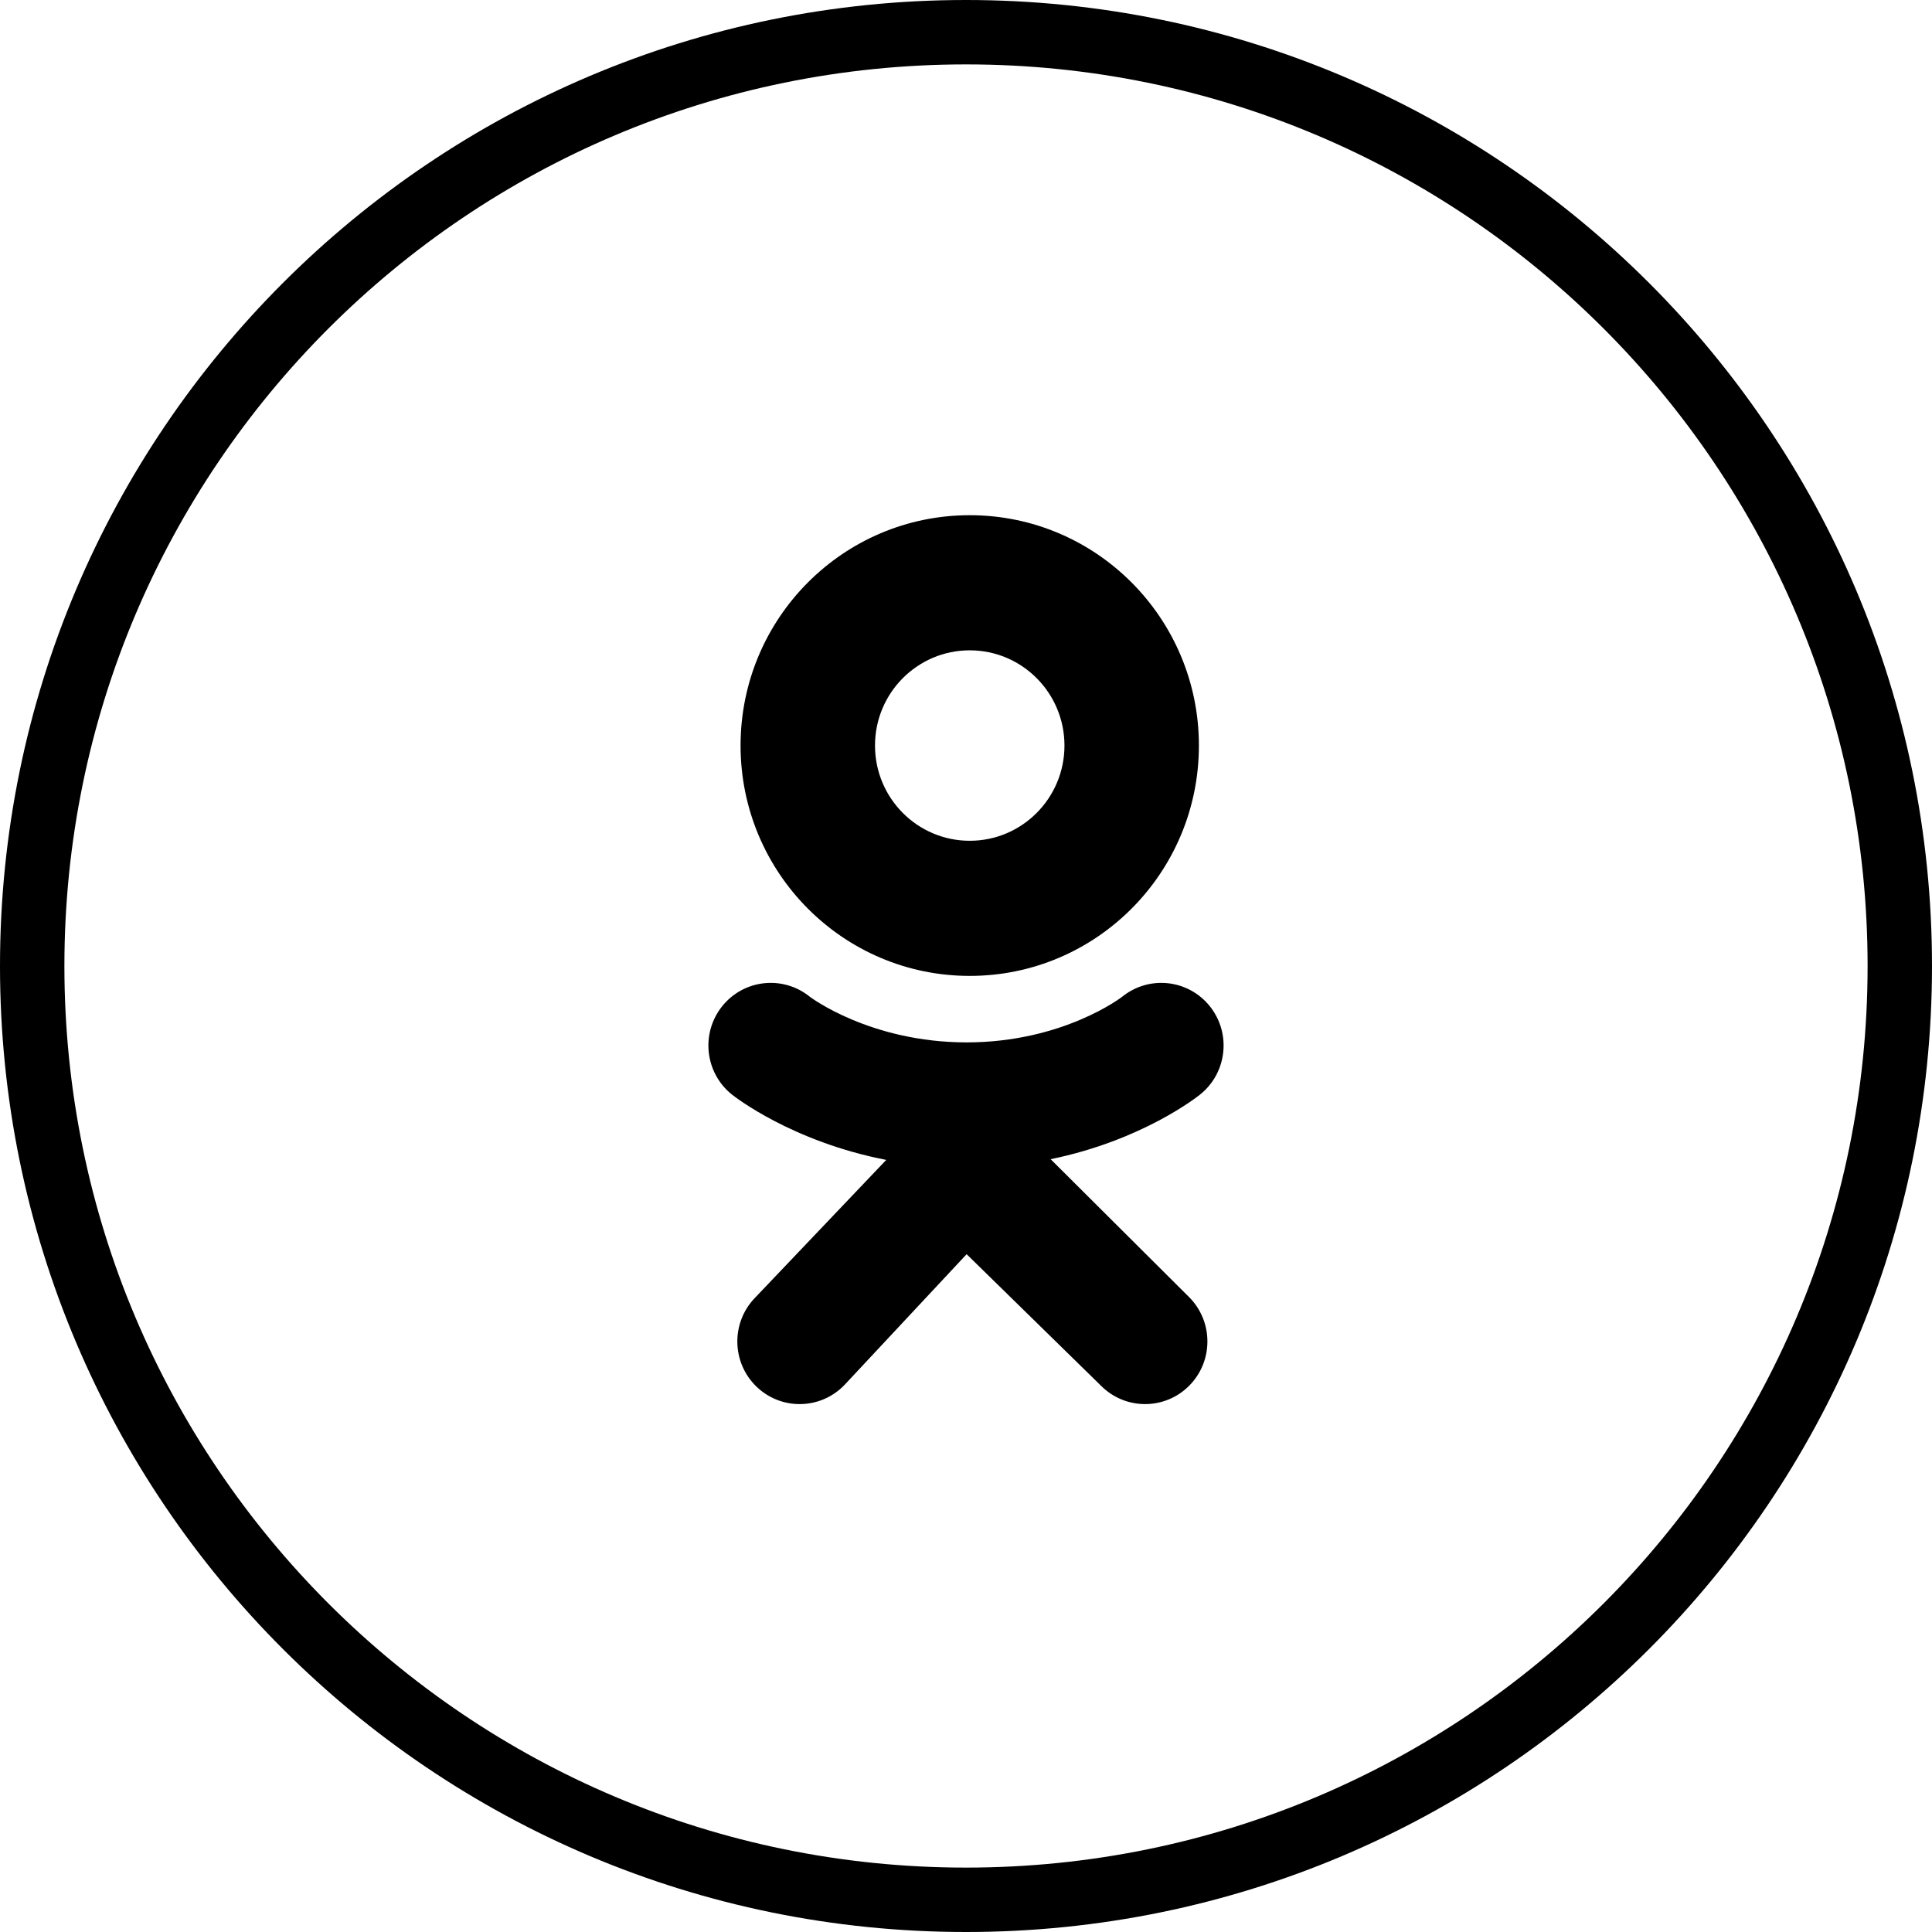 <svg width="120" height="120" viewBox="0 0 120 120" fill="currentColor" xmlns="http://www.w3.org/2000/svg">
<path fill-rule="evenodd" clip-rule="evenodd" d="M60.232 32C52.37 32 45.998 38.406 45.998 46.307C45.998 54.209 52.37 60.615 60.232 60.615C68.093 60.615 74.466 54.209 74.466 46.307C74.466 38.406 68.093 32 60.232 32ZM60.232 52.222C56.982 52.222 54.348 49.574 54.348 46.307C54.348 43.041 56.982 40.393 60.232 40.393C63.481 40.393 66.116 43.041 66.116 46.307C66.116 49.574 63.481 52.222 60.232 52.222Z" />
<path d="M65.257 71.999C70.955 70.832 74.37 68.12 74.551 67.974C76.218 66.63 76.486 64.182 75.149 62.505C73.812 60.829 71.376 60.56 69.708 61.904C69.673 61.933 66.031 64.741 60.038 64.745C54.046 64.741 50.327 61.933 50.292 61.904C48.624 60.56 46.188 60.829 44.851 62.505C43.514 64.182 43.782 66.63 45.449 67.974C45.632 68.122 49.188 70.905 55.046 72.044L46.882 80.621C45.398 82.167 45.443 84.63 46.981 86.121C47.732 86.849 48.7 87.211 49.667 87.211C50.681 87.211 51.694 86.812 52.454 86.021L60.039 77.9L68.389 86.073C69.903 87.592 72.353 87.589 73.863 86.069C75.373 84.549 75.371 82.086 73.859 80.568L65.257 71.999Z" />
<path fill-rule="evenodd" clip-rule="evenodd" d="M120 60C120 93.137 93.137 120 60 120C26.863 120 0 93.137 0 60C0 26.863 26.863 0 60 0C93.137 0 120 26.863 120 60ZM116 60C116 90.928 90.928 116 60 116C29.072 116 4 90.928 4 60C4 29.072 29.072 4 60 4C90.928 4 116 29.072 116 60Z" />
</svg>
